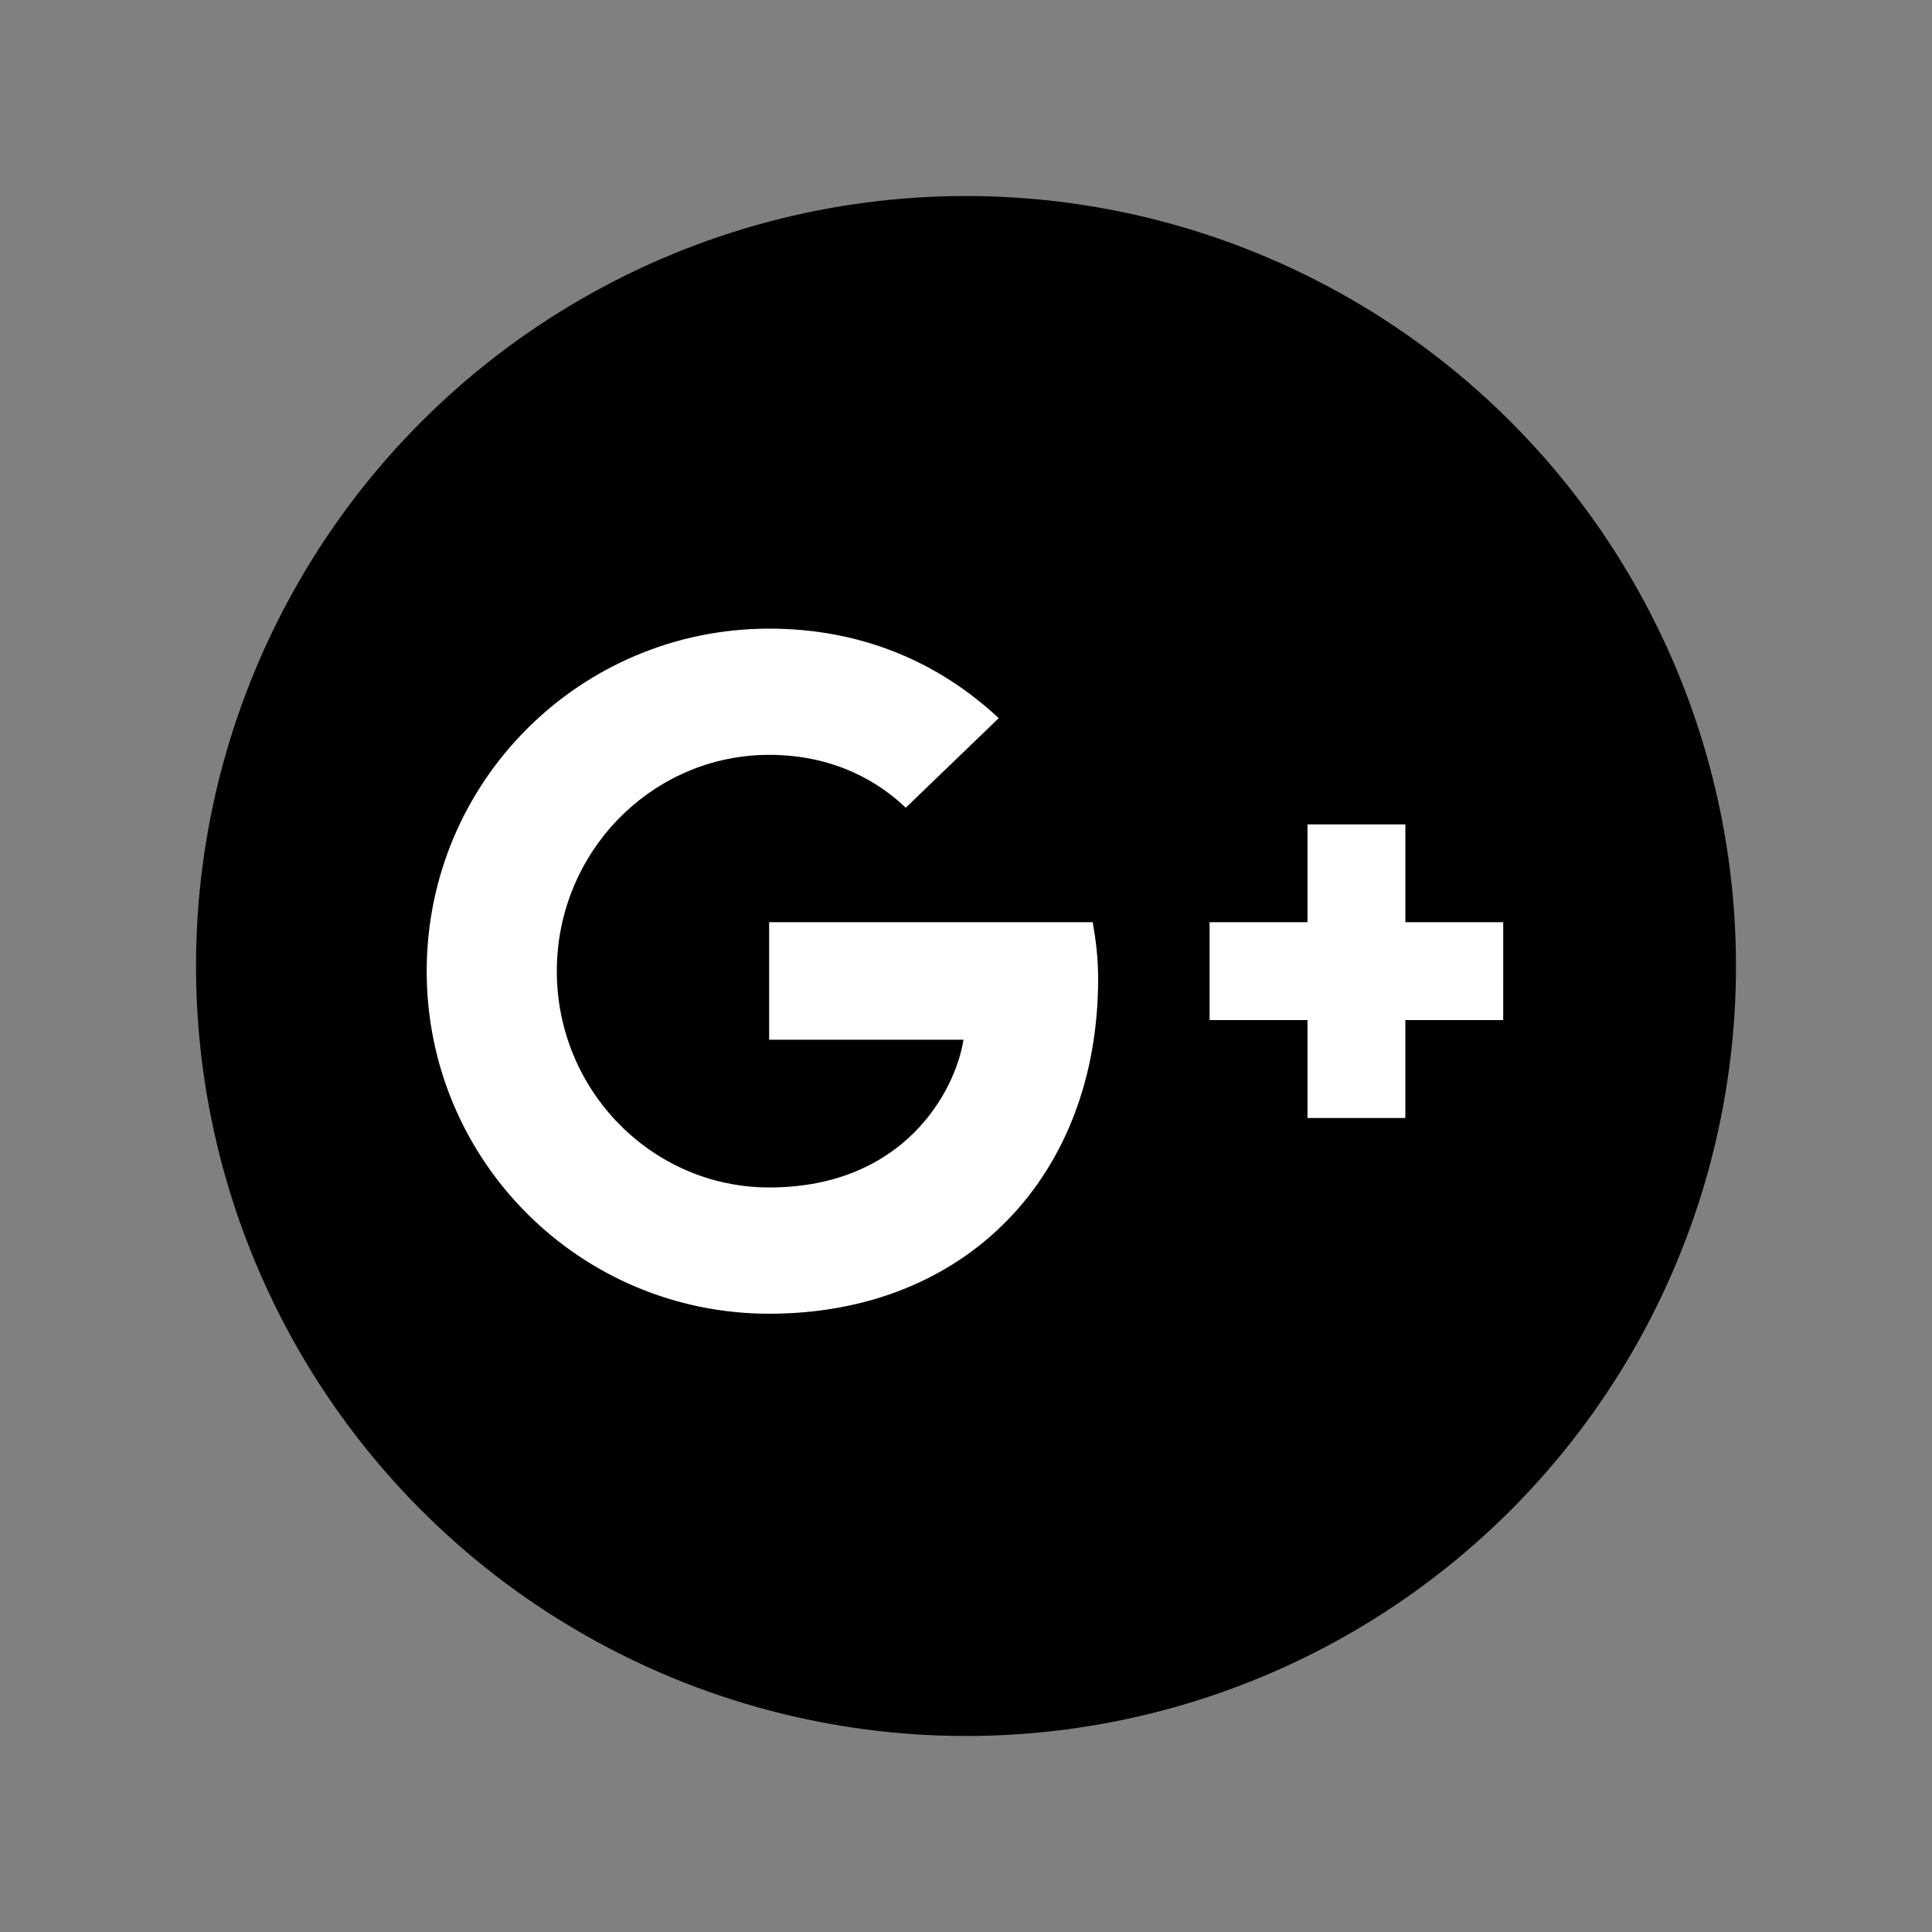 <svg xmlns="http://www.w3.org/2000/svg" width="100" height="100" viewBox="0 0 100 100"><rect x="0" y="0" width="100" height="100" fill="#808080" stroke="none"/><circle fill-rule="evenodd" clip-rule="evenodd" cx="50" cy="50" r="39.854"/><path fill-rule="evenodd" clip-rule="evenodd" fill="#FFF" d="M39.81 47.734v6.082H49.87c-.406 2.608-3.04 7.647-10.057 7.647-6.053 0-10.992-5.014-10.992-11.196 0-6.18 4.938-11.196 10.993-11.196 3.446 0 5.75 1.47 7.068 2.737l4.812-4.636c-3.088-2.886-7.09-4.634-11.878-4.634-9.803 0-17.73 7.93-17.73 17.73 0 9.802 7.927 17.73 17.73 17.73 10.234 0 17.023-7.192 17.023-17.324 0-1.165-.128-2.052-.28-2.94H39.81v.002zM77.806 52.8H72.74v5.067h-5.064V52.8h-5.068v-5.066h5.068v-5.066h5.065v5.066h5.066"/></svg>